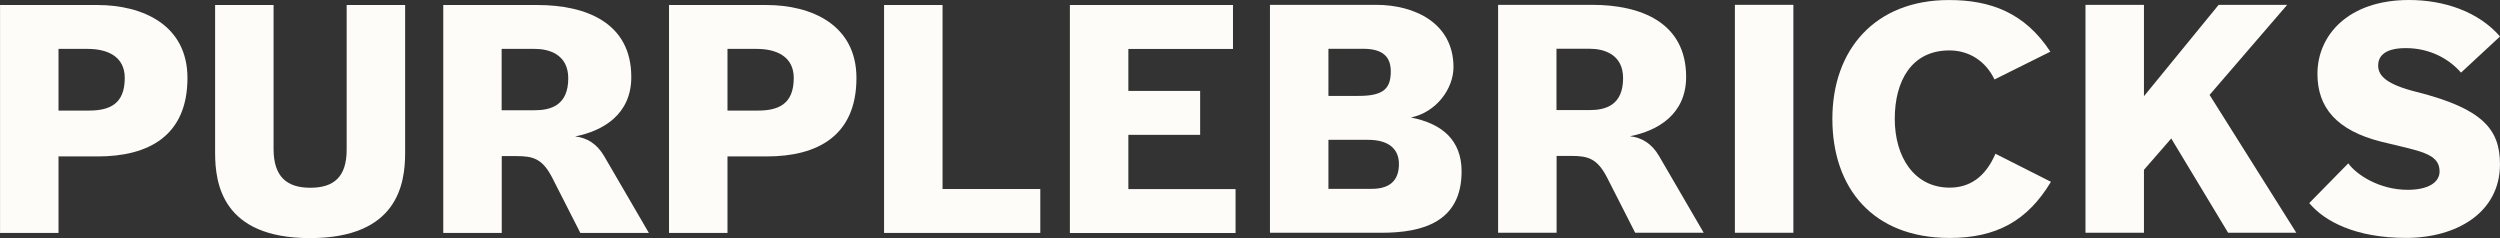 <svg width="168" height="16" viewBox="0 0 168 16" fill="none" xmlns="http://www.w3.org/2000/svg">
<rect x="0" y="0" width="168" height="16" fill="#333333" stroke="none"/>
<g clip-path="url(#clip0_47_25)">
<path d="M18.384 10.013C18.384 11.878 19.279 12.617 20.851 12.617C22.424 12.617 23.296 11.9 23.296 10.058V0.337H27.225V10.272C27.225 12.354 26.723 16 20.829 16C14.934 16 14.455 12.332 14.455 10.272V0.337H18.384V10.013Z" fill="#FEFCF9"/>
<path d="M130.971 0.002C133.788 0.002 136.079 0.871 137.783 3.473L134.029 5.341C133.441 4.105 132.326 3.388 130.997 3.388C128.464 3.388 127.328 5.428 127.328 7.987C127.328 10.547 128.637 12.609 131.017 12.609C132.306 12.609 133.396 11.957 134.094 10.332L137.823 12.217C136.251 14.839 134.156 15.99 131.014 15.99C125.841 15.99 123.135 12.627 123.135 7.985C123.135 3.343 125.994 0.002 130.971 0.002Z" fill="#FEFCF9"/>
<path d="M161.887 0C164.244 0 166.558 0.782 168 2.452L165.38 4.881C164.573 3.95 163.284 3.233 161.669 3.233C160.141 3.233 159.812 3.863 159.812 4.404C159.812 5.121 160.423 5.685 162.41 6.182C166.884 7.311 167.998 8.722 167.998 11.041C167.998 14.294 165.073 15.987 161.689 15.987C158.305 15.987 156.209 14.881 155.182 13.646L157.802 10.979H157.807C158.332 11.716 159.86 12.756 161.802 12.756C163.133 12.756 163.94 12.28 163.94 11.521C163.94 10.285 162.566 10.152 160.033 9.525C156.998 8.766 155.732 7.203 155.732 4.969C155.732 2.342 157.827 9.33411e-06 161.887 0Z" fill="#FEFCF9"/>
<path d="M82.856 3.289H75.826V6.11H80.65V9.061H75.826V12.707H83.029V15.658H71.896V0.337H82.856V3.289Z" fill="#FEFCF9"/>
<path fill-rule="evenodd" clip-rule="evenodd" d="M6.55 0.337C9.562 0.337 12.597 1.66 12.597 5.241C12.597 9.146 9.957 10.512 6.573 10.512H3.932V15.653H0.003V0.337H6.55ZM3.932 7.431H5.96C7.336 7.431 8.384 7.019 8.384 5.238C8.384 3.785 7.206 3.286 5.897 3.286H3.932V7.431Z" fill="#FEFCF9"/>
<path fill-rule="evenodd" clip-rule="evenodd" d="M36.114 0.337C39.388 0.337 42.423 1.531 42.423 5.176C42.423 7.693 40.523 8.799 38.647 9.168C39.433 9.256 40.109 9.645 40.611 10.512L43.604 15.653H38.999L37.122 11.965C36.446 10.642 35.812 10.489 34.677 10.489H33.717V15.653H29.788V0.337H36.114ZM33.71 7.408H35.938C37.008 7.408 38.187 7.083 38.187 5.261C38.187 3.633 36.855 3.286 35.959 3.286H33.71V7.408Z" fill="#FEFCF9"/>
<path fill-rule="evenodd" clip-rule="evenodd" d="M51.505 0.337C54.518 0.337 57.553 1.66 57.553 5.241C57.553 9.146 54.912 10.512 51.528 10.512H48.887V15.653H44.958V0.337H51.505ZM48.887 7.431H50.915C52.292 7.431 53.34 7.018 53.34 5.238C53.339 3.785 52.161 3.286 50.852 3.286H48.887V7.431Z" fill="#FEFCF9"/>
<path d="M63.339 12.702H69.908V15.653H59.409V0.337H63.339V12.702Z" fill="#FEFCF9"/>
<path fill-rule="evenodd" clip-rule="evenodd" d="M92.478 0.325C95.076 0.325 97.674 1.561 97.674 4.512C97.674 5.965 96.516 7.548 94.815 7.895C96.91 8.307 98.219 9.416 98.219 11.518C98.219 14.901 95.621 15.641 92.85 15.641H85.341V0.325H92.478ZM89.27 12.694H92.174V12.691C93.636 12.691 94.008 11.887 94.008 11.021C94.008 10.002 93.309 9.396 91.933 9.396H89.27V12.694ZM89.27 6.447H91.322V6.444C93.003 6.444 93.461 5.922 93.461 4.796C93.46 3.843 92.958 3.278 91.604 3.278H89.27V6.447Z" fill="#FEFCF9"/>
<path fill-rule="evenodd" clip-rule="evenodd" d="M107 0.325C110.273 0.325 113.308 1.518 113.308 5.164C113.308 7.68 111.409 8.787 109.532 9.156C110.319 9.244 110.995 9.633 111.497 10.499L114.489 15.641H109.884L108.007 11.953C107.331 10.629 106.698 10.477 105.563 10.477H104.603V15.641H100.673V0.325H107ZM104.595 7.398H106.824C107.894 7.398 109.072 7.074 109.072 5.251C109.072 3.623 107.741 3.276 106.844 3.276H104.595V7.398Z" fill="#FEFCF9"/>
<path d="M120.515 15.641H116.585V0.325H120.515V15.641Z" fill="#FEFCF9"/>
<path d="M144.074 6.464L149.093 0.325H153.699L148.483 6.377L154.312 15.641H149.729L145.908 9.306L144.074 11.411V15.641H140.144V0.325H144.074V6.464Z" fill="#FEFCF9"/>
<path d="M137.828 12.22L137.823 12.217C137.824 12.216 137.825 12.216 137.825 12.215L137.828 12.22Z" fill="#FEFCF9"/>
</g>
<defs>
<clipPath id="clip0_47_25">
<rect width="168" height="16" fill="white"/>
</clipPath>
</defs>
</svg>
